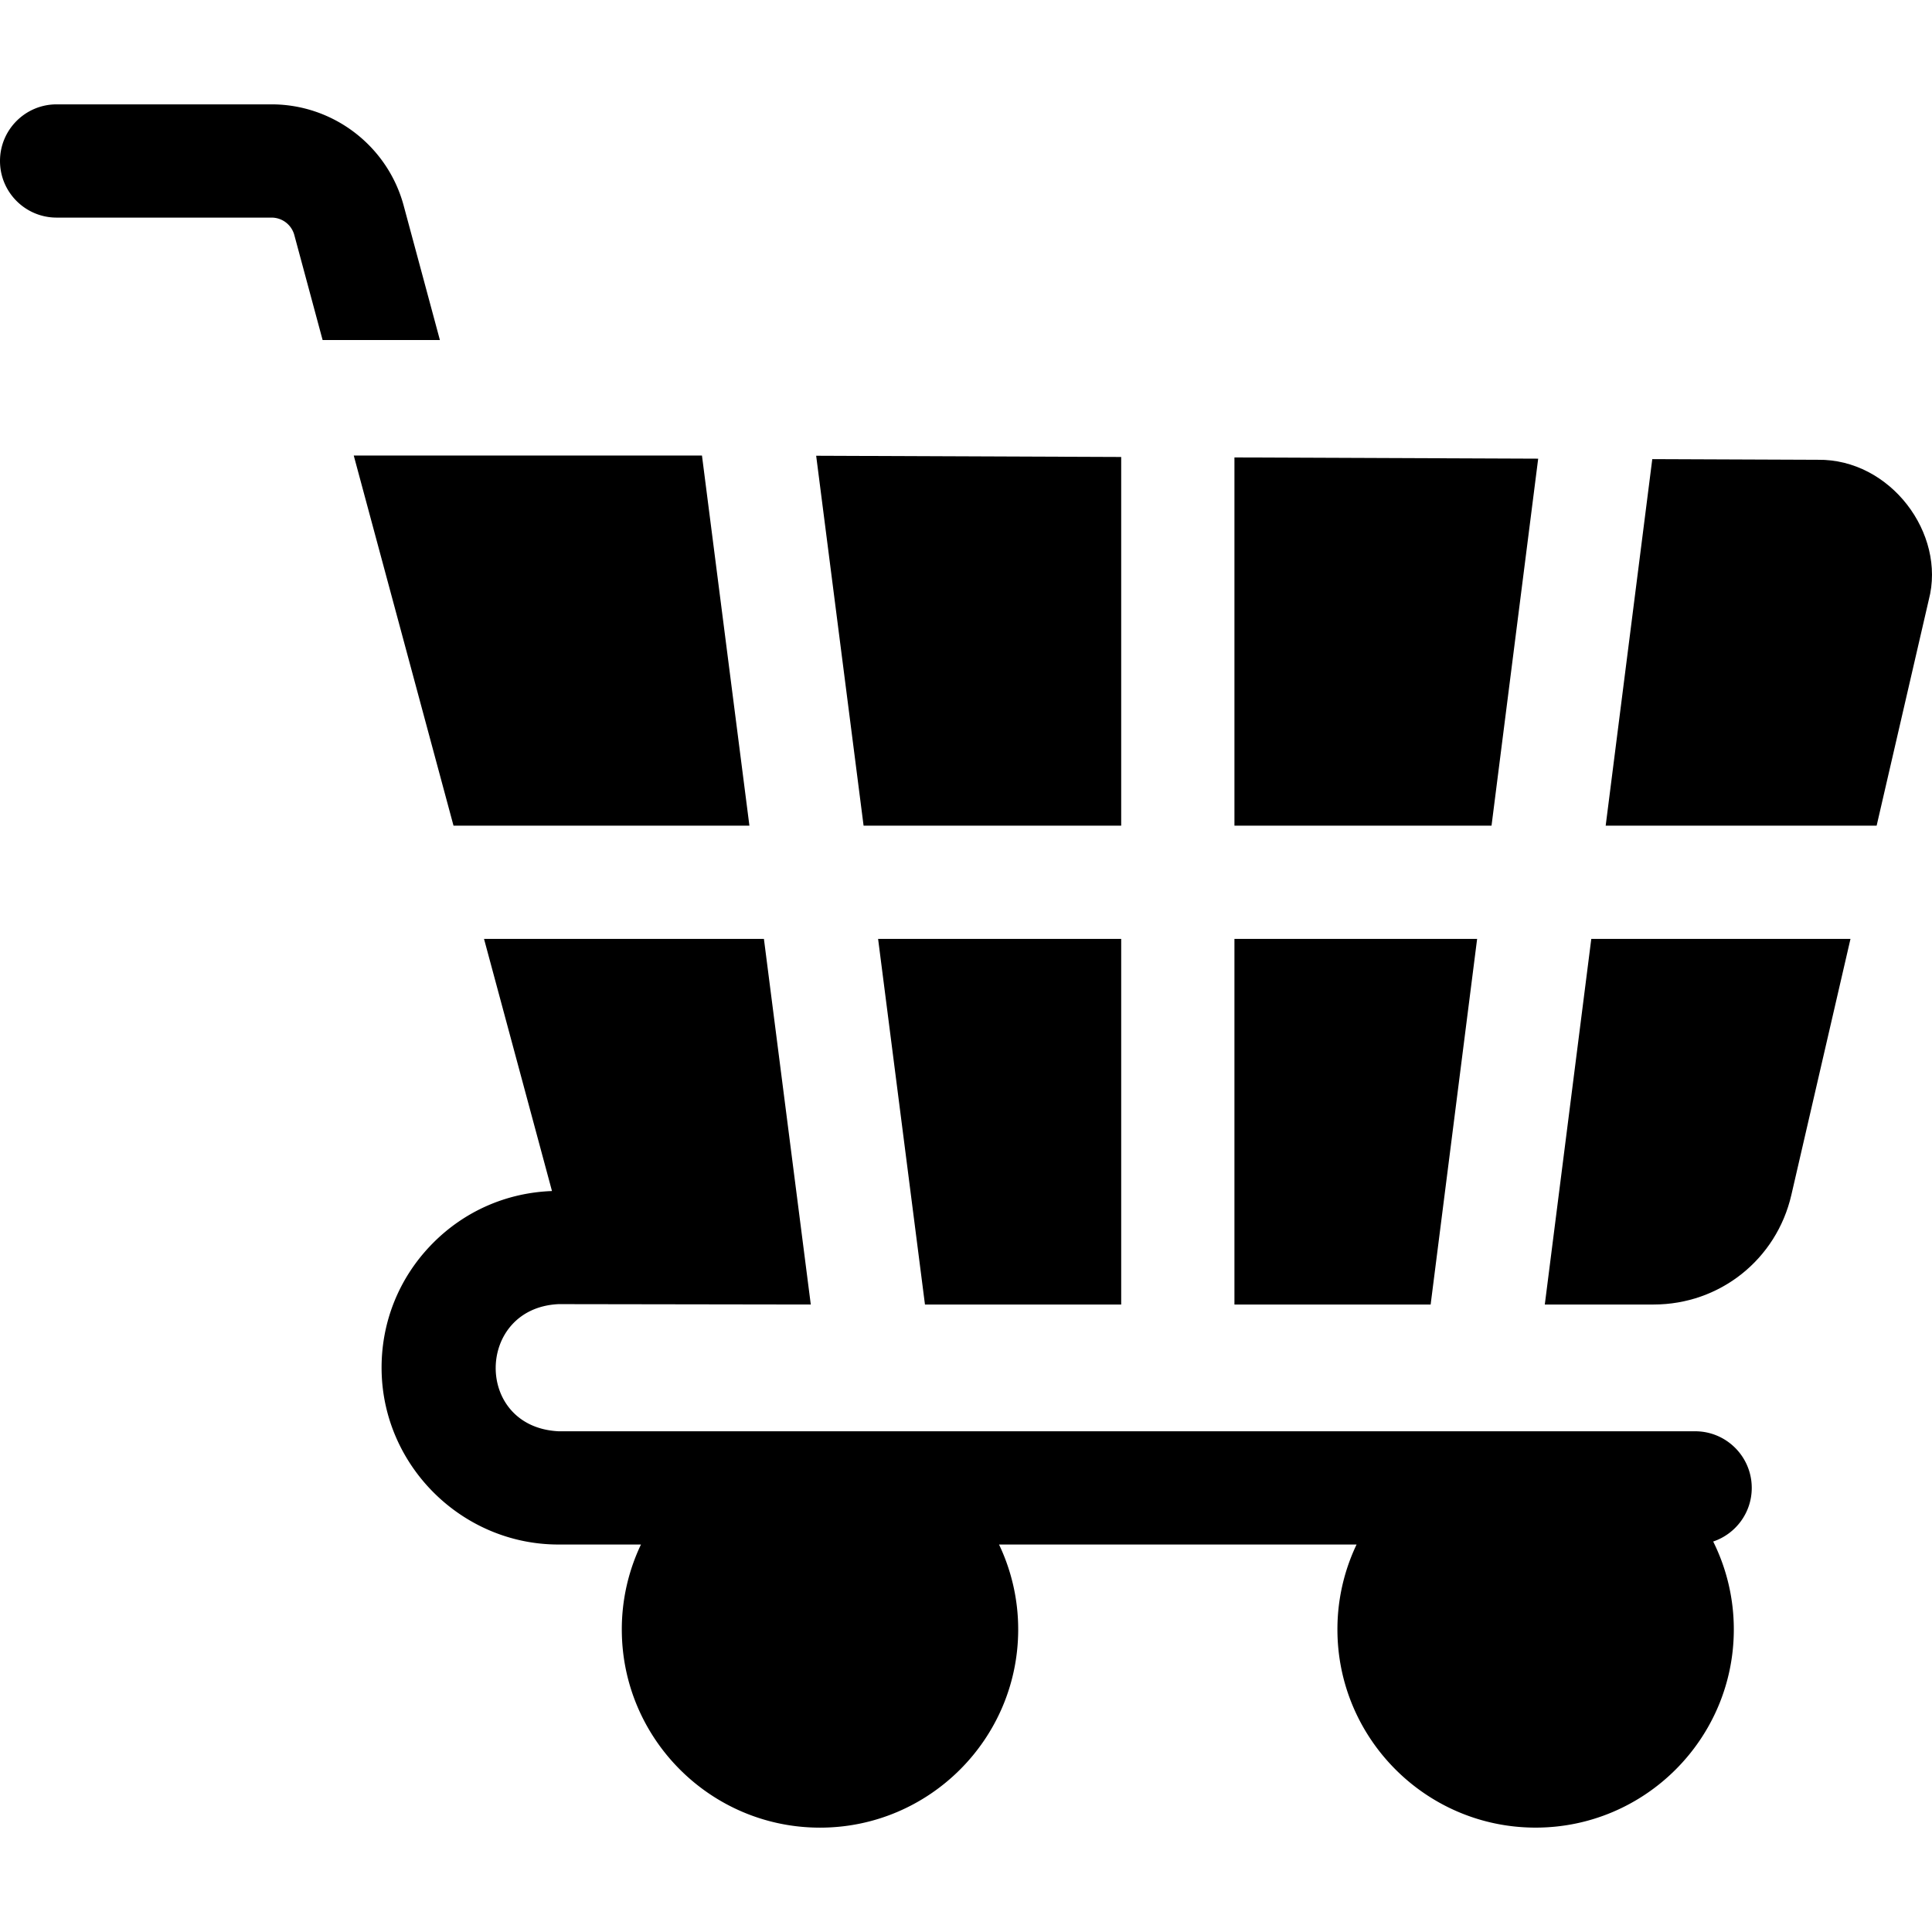 <svg xmlns="http://www.w3.org/2000/svg" viewBox="0 0 511.796 511.796"><path d="M297.009 248.725h-64.395l12.404 96.773.006.074h51.986v-96.847zM391.297 248.725h-64.289v96.847h51.981c.004-.036.004-.07.008-.106zM437.695 121.641l-12.343 97.084h71.777l13.812-59.811c4.631-17.589-10.193-37.384-29.396-37.114l-43.848-.177-.002.018zM297.009 121.056l-80.802-.325 12.561 97.994h68.241zM421.538 248.725l-12.313 96.847h28.83c17.535 0 32.537-11.933 36.481-29.017l15.664-67.83z"></path><path d="M214.781 345.572l-12.414-96.847h-74.145l18.001 66.786c-12.003.436-23.183 5.318-31.661 13.92-8.908 9.04-13.692 21.006-13.471 33.695.442 25.377 21.451 46.023 46.833 46.023h21.872a52.18 52.18 0 00-5.076 22.501c0 28.95 23.552 52.502 52.502 52.502s52.502-23.552 52.502-52.502a52.177 52.177 0 00-5.077-22.501h94.716a52.185 52.185 0 00-5.073 22.493c0 28.95 23.553 52.502 52.502 52.502 28.95 0 52.503-23.553 52.503-52.502a52.174 52.174 0 00-5.464-23.285c5.936-1.999 10.216-7.598 10.216-14.207 0-8.284-6.716-15-15-15H147.923c-22.388-1.148-21.92-32.65.049-33.68zM327.009 121.177v97.548h68.103l12.36-97.223z"></path><g><path d="M77.959 62.235l7.505 27.847h31.07l-9.614-35.67c-4.267-15.761-18.65-26.768-34.978-26.768H15c-8.284 0-15 6.716-15 15s6.716 15 15 15h56.942a6.243 6.243 0 016.017 4.591zM185.96 120.717l-.004-.048H93.709c3.474 12.896 22.586 83.796 26.429 98.056h78.385z"></path></g></svg> 